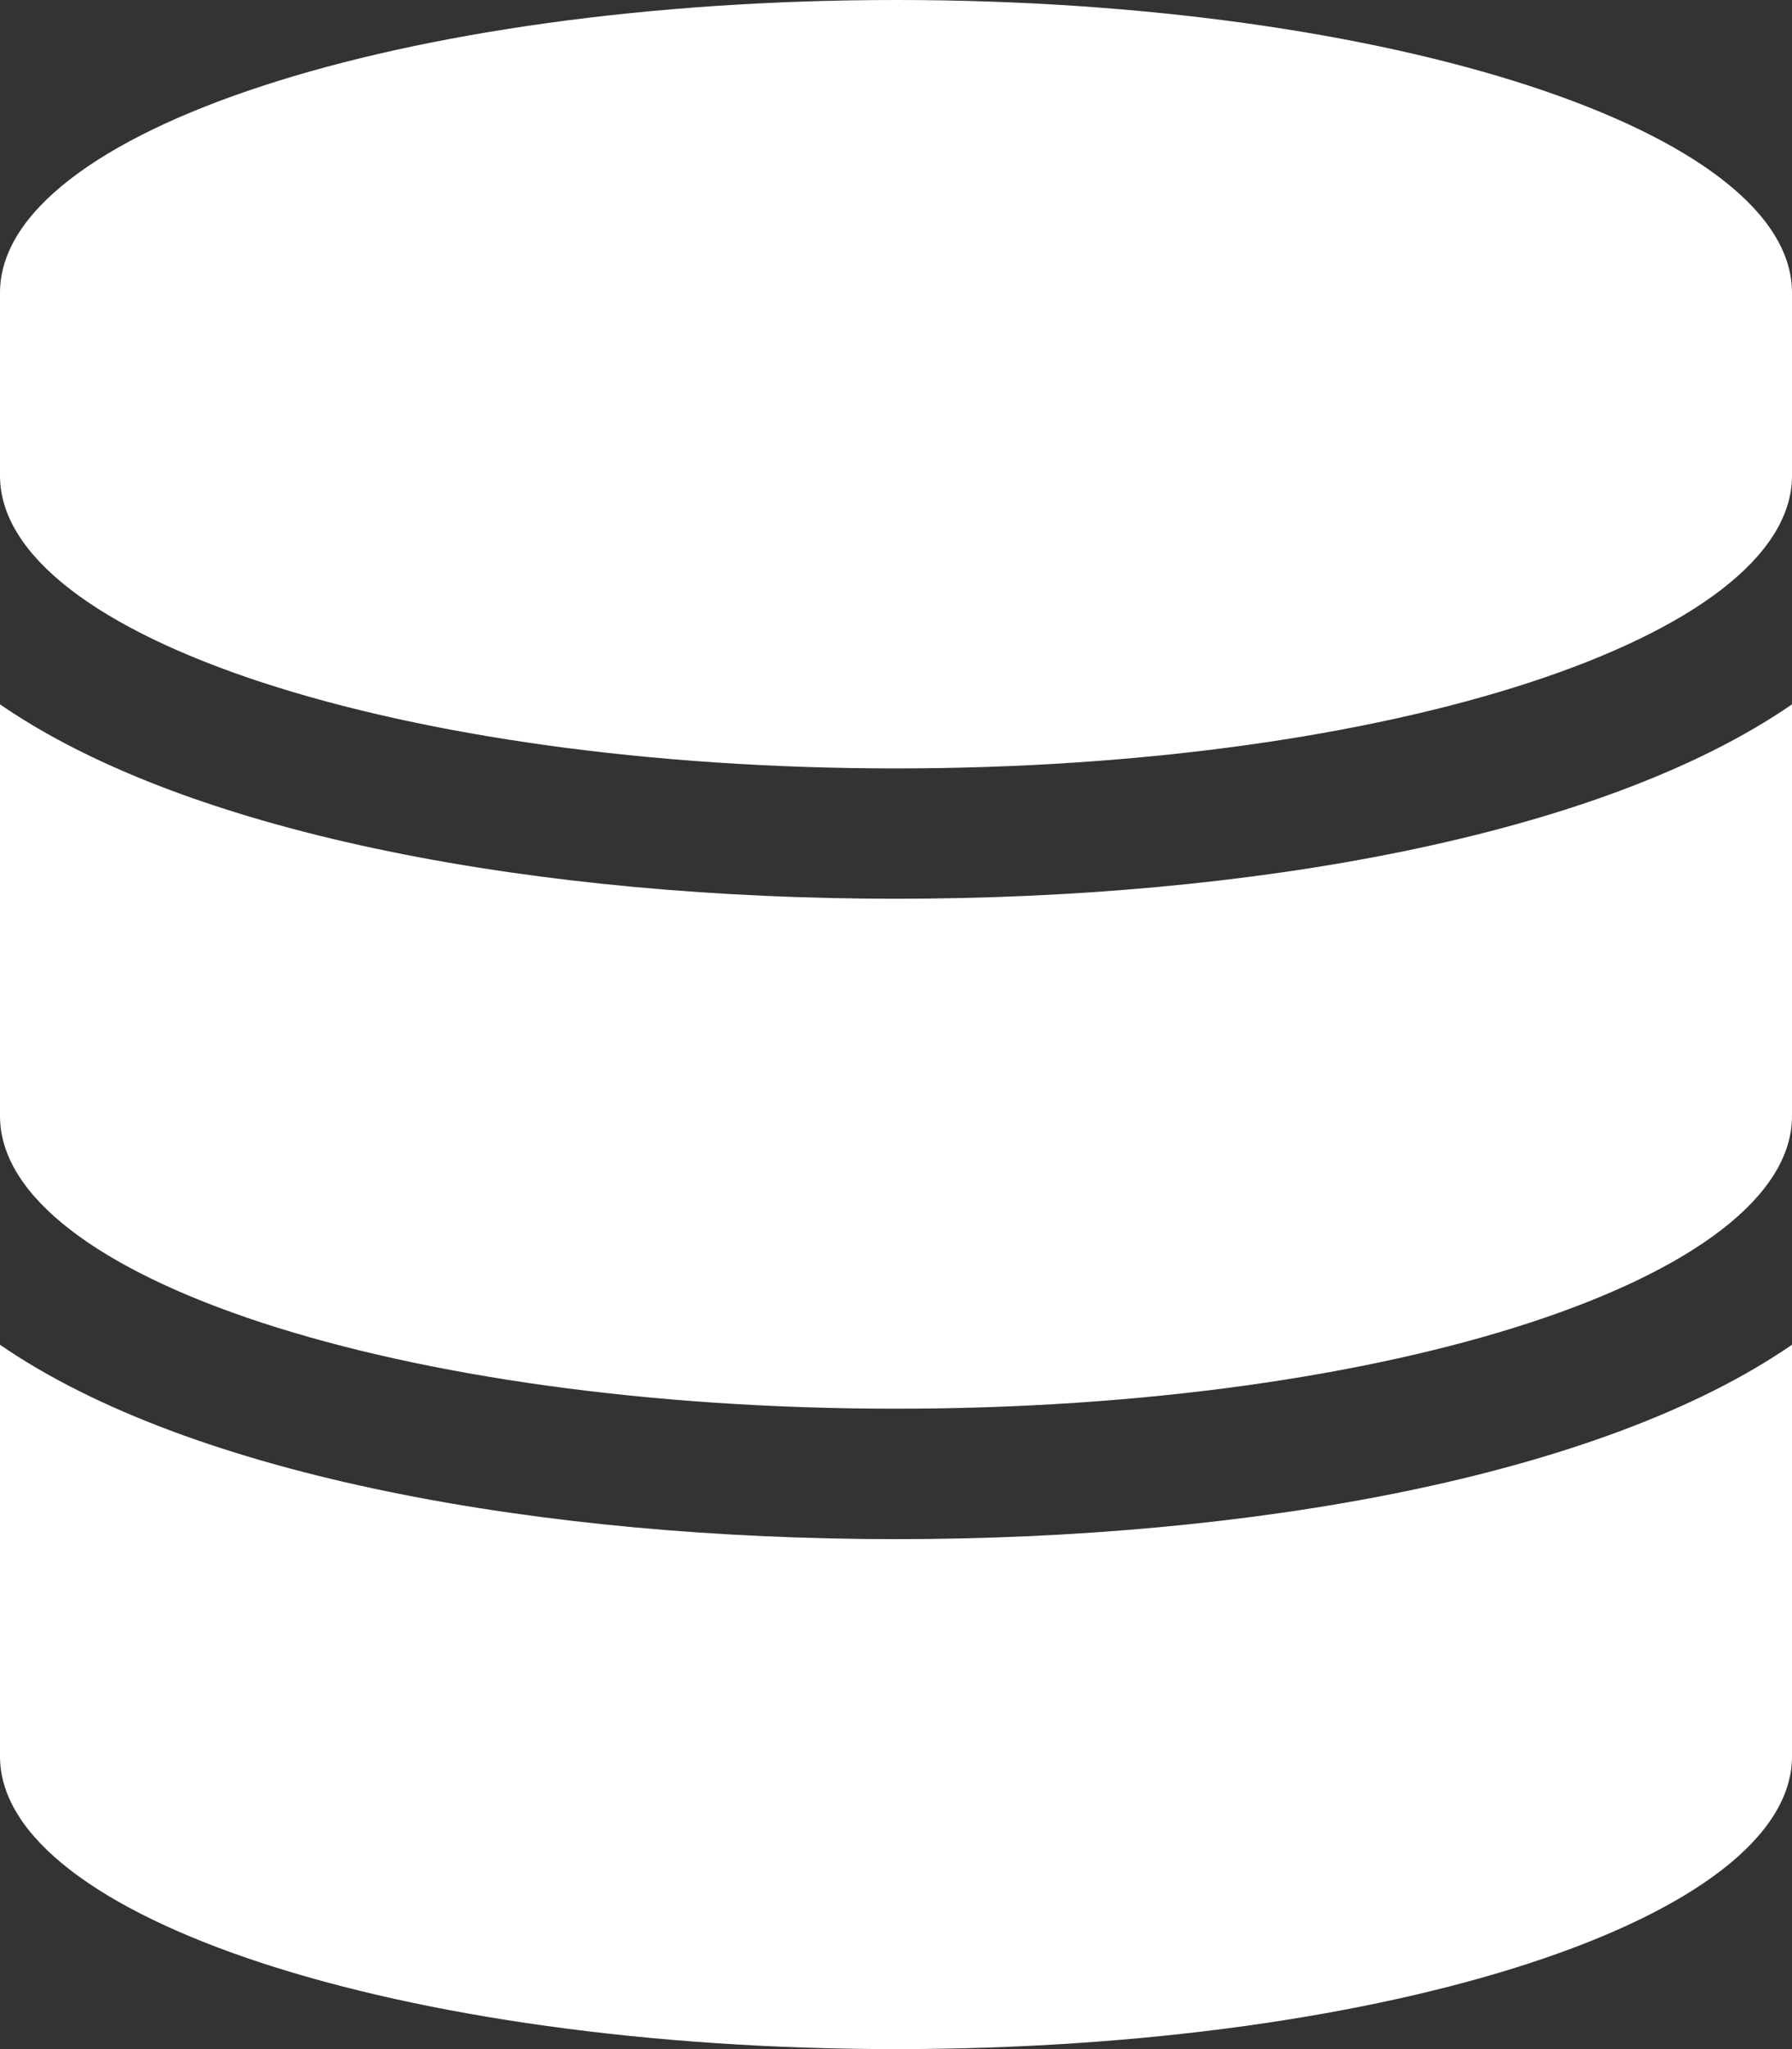 <svg xmlns="http://www.w3.org/2000/svg" width="19.369" height="22.137" viewBox="0 0 19.369 22.137">
  <rect x="0" y="0" width="19.369" height="22.137" fill="#333333" stroke="none"/>
  <path id="Data" d="M19.369,3.162V5.139c0,1.742-4.338,3.162-9.685,3.162S0,6.881,0,5.139V3.162C0,1.421,4.338,0,9.685,0S19.369,1.421,19.369,3.162Zm0,4.447v4.447c0,1.742-4.338,3.162-9.685,3.162S0,13.8,0,12.056V7.609c2.081,1.433,5.889,2.1,9.685,2.1S17.289,9.042,19.369,7.609Zm0,6.918v4.447c0,1.742-4.338,3.162-9.685,3.162S0,20.716,0,18.974V14.527c2.081,1.433,5.889,2.1,9.685,2.1S17.289,15.96,19.369,14.527Z" fill="#fff"/>
</svg>
